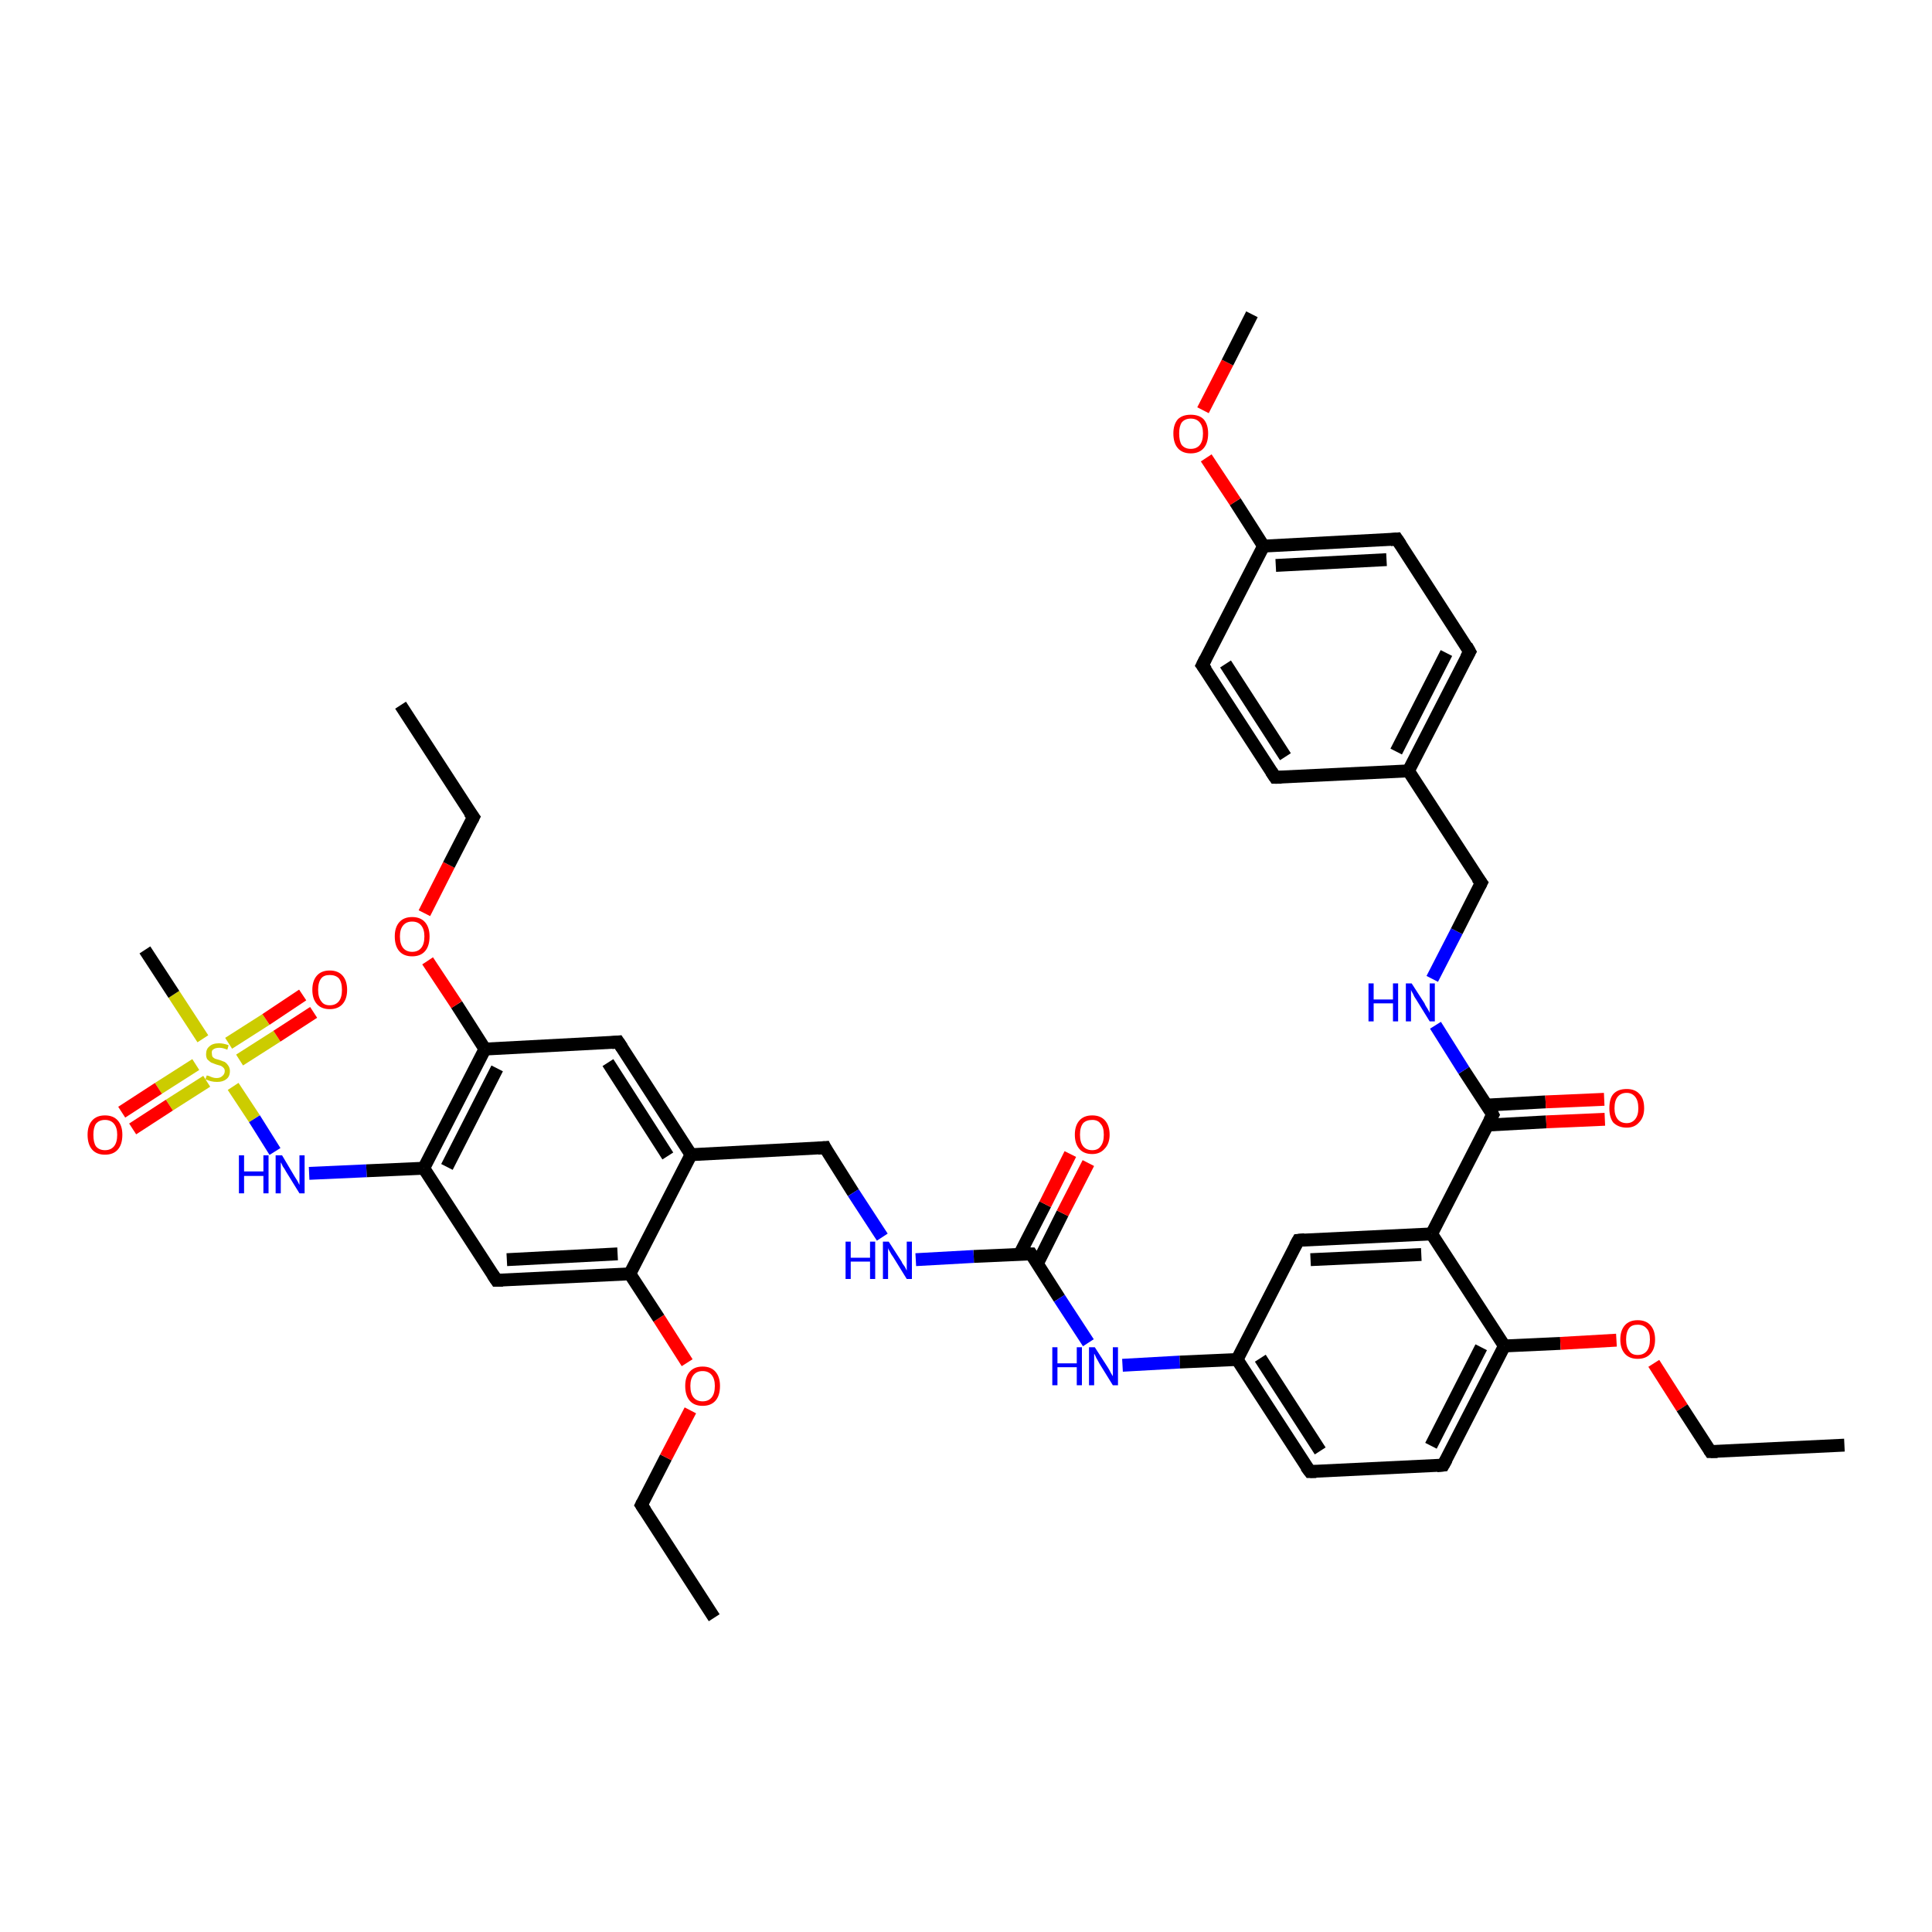 <?xml version='1.0' encoding='iso-8859-1'?>
<svg version='1.1' baseProfile='full'
              xmlns='http://www.w3.org/2000/svg'
                      xmlns:rdkit='http://www.rdkit.org/xml'
                      xmlns:xlink='http://www.w3.org/1999/xlink'
                  xml:space='preserve'
width='300px' height='300px' viewBox='0 0 300 300'>
<!-- END OF HEADER -->
<rect style='opacity:1.0;fill:#FFFFFF;stroke:none' width='300.0' height='300.0' x='0.0' y='0.0'> </rect>
<path class='bond-0 atom-0 atom-1' d='M 110.9,251.2 L 99.6,233.7' style='fill:none;fill-rule:evenodd;stroke:#000000;stroke-width:2.0px;stroke-linecap:butt;stroke-linejoin:miter;stroke-opacity:1' />
<path class='bond-1 atom-1 atom-2' d='M 99.6,233.7 L 103.4,226.3' style='fill:none;fill-rule:evenodd;stroke:#000000;stroke-width:2.0px;stroke-linecap:butt;stroke-linejoin:miter;stroke-opacity:1' />
<path class='bond-1 atom-1 atom-2' d='M 103.4,226.3 L 107.2,219.0' style='fill:none;fill-rule:evenodd;stroke:#FF0000;stroke-width:2.0px;stroke-linecap:butt;stroke-linejoin:miter;stroke-opacity:1' />
<path class='bond-2 atom-2 atom-3' d='M 106.7,211.6 L 102.3,204.7' style='fill:none;fill-rule:evenodd;stroke:#FF0000;stroke-width:2.0px;stroke-linecap:butt;stroke-linejoin:miter;stroke-opacity:1' />
<path class='bond-2 atom-2 atom-3' d='M 102.3,204.7 L 97.8,197.8' style='fill:none;fill-rule:evenodd;stroke:#000000;stroke-width:2.0px;stroke-linecap:butt;stroke-linejoin:miter;stroke-opacity:1' />
<path class='bond-3 atom-3 atom-4' d='M 97.8,197.8 L 77.1,198.8' style='fill:none;fill-rule:evenodd;stroke:#000000;stroke-width:2.0px;stroke-linecap:butt;stroke-linejoin:miter;stroke-opacity:1' />
<path class='bond-3 atom-3 atom-4' d='M 95.9,194.7 L 78.7,195.6' style='fill:none;fill-rule:evenodd;stroke:#000000;stroke-width:2.0px;stroke-linecap:butt;stroke-linejoin:miter;stroke-opacity:1' />
<path class='bond-4 atom-4 atom-5' d='M 77.1,198.8 L 65.8,181.4' style='fill:none;fill-rule:evenodd;stroke:#000000;stroke-width:2.0px;stroke-linecap:butt;stroke-linejoin:miter;stroke-opacity:1' />
<path class='bond-5 atom-5 atom-6' d='M 65.8,181.4 L 56.9,181.8' style='fill:none;fill-rule:evenodd;stroke:#000000;stroke-width:2.0px;stroke-linecap:butt;stroke-linejoin:miter;stroke-opacity:1' />
<path class='bond-5 atom-5 atom-6' d='M 56.9,181.8 L 48.0,182.2' style='fill:none;fill-rule:evenodd;stroke:#0000FF;stroke-width:2.0px;stroke-linecap:butt;stroke-linejoin:miter;stroke-opacity:1' />
<path class='bond-6 atom-6 atom-7' d='M 42.7,178.8 L 39.5,173.7' style='fill:none;fill-rule:evenodd;stroke:#0000FF;stroke-width:2.0px;stroke-linecap:butt;stroke-linejoin:miter;stroke-opacity:1' />
<path class='bond-6 atom-6 atom-7' d='M 39.5,173.7 L 36.2,168.7' style='fill:none;fill-rule:evenodd;stroke:#CCCC00;stroke-width:2.0px;stroke-linecap:butt;stroke-linejoin:miter;stroke-opacity:1' />
<path class='bond-7 atom-7 atom-8' d='M 31.5,161.3 L 27.0,154.4' style='fill:none;fill-rule:evenodd;stroke:#CCCC00;stroke-width:2.0px;stroke-linecap:butt;stroke-linejoin:miter;stroke-opacity:1' />
<path class='bond-7 atom-7 atom-8' d='M 27.0,154.4 L 22.5,147.5' style='fill:none;fill-rule:evenodd;stroke:#000000;stroke-width:2.0px;stroke-linecap:butt;stroke-linejoin:miter;stroke-opacity:1' />
<path class='bond-8 atom-7 atom-9' d='M 37.2,164.6 L 43.0,160.9' style='fill:none;fill-rule:evenodd;stroke:#CCCC00;stroke-width:2.0px;stroke-linecap:butt;stroke-linejoin:miter;stroke-opacity:1' />
<path class='bond-8 atom-7 atom-9' d='M 43.0,160.9 L 48.7,157.2' style='fill:none;fill-rule:evenodd;stroke:#FF0000;stroke-width:2.0px;stroke-linecap:butt;stroke-linejoin:miter;stroke-opacity:1' />
<path class='bond-8 atom-7 atom-9' d='M 35.5,162.0 L 41.3,158.3' style='fill:none;fill-rule:evenodd;stroke:#CCCC00;stroke-width:2.0px;stroke-linecap:butt;stroke-linejoin:miter;stroke-opacity:1' />
<path class='bond-8 atom-7 atom-9' d='M 41.3,158.3 L 47.0,154.5' style='fill:none;fill-rule:evenodd;stroke:#FF0000;stroke-width:2.0px;stroke-linecap:butt;stroke-linejoin:miter;stroke-opacity:1' />
<path class='bond-9 atom-7 atom-10' d='M 30.4,165.3 L 24.6,169.0' style='fill:none;fill-rule:evenodd;stroke:#CCCC00;stroke-width:2.0px;stroke-linecap:butt;stroke-linejoin:miter;stroke-opacity:1' />
<path class='bond-9 atom-7 atom-10' d='M 24.6,169.0 L 18.9,172.7' style='fill:none;fill-rule:evenodd;stroke:#FF0000;stroke-width:2.0px;stroke-linecap:butt;stroke-linejoin:miter;stroke-opacity:1' />
<path class='bond-9 atom-7 atom-10' d='M 32.1,167.9 L 26.3,171.6' style='fill:none;fill-rule:evenodd;stroke:#CCCC00;stroke-width:2.0px;stroke-linecap:butt;stroke-linejoin:miter;stroke-opacity:1' />
<path class='bond-9 atom-7 atom-10' d='M 26.3,171.6 L 20.6,175.3' style='fill:none;fill-rule:evenodd;stroke:#FF0000;stroke-width:2.0px;stroke-linecap:butt;stroke-linejoin:miter;stroke-opacity:1' />
<path class='bond-10 atom-5 atom-11' d='M 65.8,181.4 L 75.3,162.9' style='fill:none;fill-rule:evenodd;stroke:#000000;stroke-width:2.0px;stroke-linecap:butt;stroke-linejoin:miter;stroke-opacity:1' />
<path class='bond-10 atom-5 atom-11' d='M 69.4,181.2 L 77.2,165.9' style='fill:none;fill-rule:evenodd;stroke:#000000;stroke-width:2.0px;stroke-linecap:butt;stroke-linejoin:miter;stroke-opacity:1' />
<path class='bond-11 atom-11 atom-12' d='M 75.3,162.9 L 70.9,156.0' style='fill:none;fill-rule:evenodd;stroke:#000000;stroke-width:2.0px;stroke-linecap:butt;stroke-linejoin:miter;stroke-opacity:1' />
<path class='bond-11 atom-11 atom-12' d='M 70.9,156.0 L 66.4,149.2' style='fill:none;fill-rule:evenodd;stroke:#FF0000;stroke-width:2.0px;stroke-linecap:butt;stroke-linejoin:miter;stroke-opacity:1' />
<path class='bond-12 atom-12 atom-13' d='M 65.9,141.8 L 69.7,134.3' style='fill:none;fill-rule:evenodd;stroke:#FF0000;stroke-width:2.0px;stroke-linecap:butt;stroke-linejoin:miter;stroke-opacity:1' />
<path class='bond-12 atom-12 atom-13' d='M 69.7,134.3 L 73.5,126.9' style='fill:none;fill-rule:evenodd;stroke:#000000;stroke-width:2.0px;stroke-linecap:butt;stroke-linejoin:miter;stroke-opacity:1' />
<path class='bond-13 atom-13 atom-14' d='M 73.5,126.9 L 62.2,109.5' style='fill:none;fill-rule:evenodd;stroke:#000000;stroke-width:2.0px;stroke-linecap:butt;stroke-linejoin:miter;stroke-opacity:1' />
<path class='bond-14 atom-11 atom-15' d='M 75.3,162.9 L 96.0,161.8' style='fill:none;fill-rule:evenodd;stroke:#000000;stroke-width:2.0px;stroke-linecap:butt;stroke-linejoin:miter;stroke-opacity:1' />
<path class='bond-15 atom-15 atom-16' d='M 96.0,161.8 L 107.3,179.3' style='fill:none;fill-rule:evenodd;stroke:#000000;stroke-width:2.0px;stroke-linecap:butt;stroke-linejoin:miter;stroke-opacity:1' />
<path class='bond-15 atom-15 atom-16' d='M 94.4,165.0 L 103.7,179.5' style='fill:none;fill-rule:evenodd;stroke:#000000;stroke-width:2.0px;stroke-linecap:butt;stroke-linejoin:miter;stroke-opacity:1' />
<path class='bond-16 atom-16 atom-17' d='M 107.3,179.3 L 128.1,178.2' style='fill:none;fill-rule:evenodd;stroke:#000000;stroke-width:2.0px;stroke-linecap:butt;stroke-linejoin:miter;stroke-opacity:1' />
<path class='bond-17 atom-17 atom-18' d='M 128.1,178.2 L 132.5,185.2' style='fill:none;fill-rule:evenodd;stroke:#000000;stroke-width:2.0px;stroke-linecap:butt;stroke-linejoin:miter;stroke-opacity:1' />
<path class='bond-17 atom-17 atom-18' d='M 132.5,185.2 L 137.0,192.1' style='fill:none;fill-rule:evenodd;stroke:#0000FF;stroke-width:2.0px;stroke-linecap:butt;stroke-linejoin:miter;stroke-opacity:1' />
<path class='bond-18 atom-18 atom-19' d='M 142.2,195.6 L 151.2,195.1' style='fill:none;fill-rule:evenodd;stroke:#0000FF;stroke-width:2.0px;stroke-linecap:butt;stroke-linejoin:miter;stroke-opacity:1' />
<path class='bond-18 atom-18 atom-19' d='M 151.2,195.1 L 160.1,194.7' style='fill:none;fill-rule:evenodd;stroke:#000000;stroke-width:2.0px;stroke-linecap:butt;stroke-linejoin:miter;stroke-opacity:1' />
<path class='bond-19 atom-19 atom-20' d='M 161.1,196.2 L 165.0,188.4' style='fill:none;fill-rule:evenodd;stroke:#000000;stroke-width:2.0px;stroke-linecap:butt;stroke-linejoin:miter;stroke-opacity:1' />
<path class='bond-19 atom-19 atom-20' d='M 165.0,188.4 L 169.0,180.6' style='fill:none;fill-rule:evenodd;stroke:#FF0000;stroke-width:2.0px;stroke-linecap:butt;stroke-linejoin:miter;stroke-opacity:1' />
<path class='bond-19 atom-19 atom-20' d='M 158.3,194.8 L 162.3,187.0' style='fill:none;fill-rule:evenodd;stroke:#000000;stroke-width:2.0px;stroke-linecap:butt;stroke-linejoin:miter;stroke-opacity:1' />
<path class='bond-19 atom-19 atom-20' d='M 162.3,187.0 L 166.2,179.2' style='fill:none;fill-rule:evenodd;stroke:#FF0000;stroke-width:2.0px;stroke-linecap:butt;stroke-linejoin:miter;stroke-opacity:1' />
<path class='bond-20 atom-19 atom-21' d='M 160.1,194.7 L 164.5,201.6' style='fill:none;fill-rule:evenodd;stroke:#000000;stroke-width:2.0px;stroke-linecap:butt;stroke-linejoin:miter;stroke-opacity:1' />
<path class='bond-20 atom-19 atom-21' d='M 164.5,201.6 L 169.0,208.5' style='fill:none;fill-rule:evenodd;stroke:#0000FF;stroke-width:2.0px;stroke-linecap:butt;stroke-linejoin:miter;stroke-opacity:1' />
<path class='bond-21 atom-21 atom-22' d='M 174.3,212.0 L 183.2,211.5' style='fill:none;fill-rule:evenodd;stroke:#0000FF;stroke-width:2.0px;stroke-linecap:butt;stroke-linejoin:miter;stroke-opacity:1' />
<path class='bond-21 atom-21 atom-22' d='M 183.2,211.5 L 192.1,211.1' style='fill:none;fill-rule:evenodd;stroke:#000000;stroke-width:2.0px;stroke-linecap:butt;stroke-linejoin:miter;stroke-opacity:1' />
<path class='bond-22 atom-22 atom-23' d='M 192.1,211.1 L 203.4,228.5' style='fill:none;fill-rule:evenodd;stroke:#000000;stroke-width:2.0px;stroke-linecap:butt;stroke-linejoin:miter;stroke-opacity:1' />
<path class='bond-22 atom-22 atom-23' d='M 195.7,210.9 L 205.0,225.3' style='fill:none;fill-rule:evenodd;stroke:#000000;stroke-width:2.0px;stroke-linecap:butt;stroke-linejoin:miter;stroke-opacity:1' />
<path class='bond-23 atom-23 atom-24' d='M 203.4,228.5 L 224.1,227.5' style='fill:none;fill-rule:evenodd;stroke:#000000;stroke-width:2.0px;stroke-linecap:butt;stroke-linejoin:miter;stroke-opacity:1' />
<path class='bond-24 atom-24 atom-25' d='M 224.1,227.5 L 233.6,209.0' style='fill:none;fill-rule:evenodd;stroke:#000000;stroke-width:2.0px;stroke-linecap:butt;stroke-linejoin:miter;stroke-opacity:1' />
<path class='bond-24 atom-24 atom-25' d='M 222.2,224.5 L 230.0,209.2' style='fill:none;fill-rule:evenodd;stroke:#000000;stroke-width:2.0px;stroke-linecap:butt;stroke-linejoin:miter;stroke-opacity:1' />
<path class='bond-25 atom-25 atom-26' d='M 233.6,209.0 L 242.3,208.6' style='fill:none;fill-rule:evenodd;stroke:#000000;stroke-width:2.0px;stroke-linecap:butt;stroke-linejoin:miter;stroke-opacity:1' />
<path class='bond-25 atom-25 atom-26' d='M 242.3,208.6 L 251.0,208.1' style='fill:none;fill-rule:evenodd;stroke:#FF0000;stroke-width:2.0px;stroke-linecap:butt;stroke-linejoin:miter;stroke-opacity:1' />
<path class='bond-26 atom-26 atom-27' d='M 256.8,211.7 L 261.2,218.6' style='fill:none;fill-rule:evenodd;stroke:#FF0000;stroke-width:2.0px;stroke-linecap:butt;stroke-linejoin:miter;stroke-opacity:1' />
<path class='bond-26 atom-26 atom-27' d='M 261.2,218.6 L 265.6,225.4' style='fill:none;fill-rule:evenodd;stroke:#000000;stroke-width:2.0px;stroke-linecap:butt;stroke-linejoin:miter;stroke-opacity:1' />
<path class='bond-27 atom-27 atom-28' d='M 265.6,225.4 L 286.4,224.4' style='fill:none;fill-rule:evenodd;stroke:#000000;stroke-width:2.0px;stroke-linecap:butt;stroke-linejoin:miter;stroke-opacity:1' />
<path class='bond-28 atom-25 atom-29' d='M 233.6,209.0 L 222.3,191.6' style='fill:none;fill-rule:evenodd;stroke:#000000;stroke-width:2.0px;stroke-linecap:butt;stroke-linejoin:miter;stroke-opacity:1' />
<path class='bond-29 atom-29 atom-30' d='M 222.3,191.6 L 201.6,192.6' style='fill:none;fill-rule:evenodd;stroke:#000000;stroke-width:2.0px;stroke-linecap:butt;stroke-linejoin:miter;stroke-opacity:1' />
<path class='bond-29 atom-29 atom-30' d='M 220.7,194.8 L 203.5,195.6' style='fill:none;fill-rule:evenodd;stroke:#000000;stroke-width:2.0px;stroke-linecap:butt;stroke-linejoin:miter;stroke-opacity:1' />
<path class='bond-30 atom-29 atom-31' d='M 222.3,191.6 L 231.8,173.1' style='fill:none;fill-rule:evenodd;stroke:#000000;stroke-width:2.0px;stroke-linecap:butt;stroke-linejoin:miter;stroke-opacity:1' />
<path class='bond-31 atom-31 atom-32' d='M 231.0,174.7 L 240.1,174.2' style='fill:none;fill-rule:evenodd;stroke:#000000;stroke-width:2.0px;stroke-linecap:butt;stroke-linejoin:miter;stroke-opacity:1' />
<path class='bond-31 atom-31 atom-32' d='M 240.1,174.2 L 249.2,173.8' style='fill:none;fill-rule:evenodd;stroke:#FF0000;stroke-width:2.0px;stroke-linecap:butt;stroke-linejoin:miter;stroke-opacity:1' />
<path class='bond-31 atom-31 atom-32' d='M 230.8,171.6 L 240.0,171.1' style='fill:none;fill-rule:evenodd;stroke:#000000;stroke-width:2.0px;stroke-linecap:butt;stroke-linejoin:miter;stroke-opacity:1' />
<path class='bond-31 atom-31 atom-32' d='M 240.0,171.1 L 249.1,170.7' style='fill:none;fill-rule:evenodd;stroke:#FF0000;stroke-width:2.0px;stroke-linecap:butt;stroke-linejoin:miter;stroke-opacity:1' />
<path class='bond-32 atom-31 atom-33' d='M 231.8,173.1 L 227.3,166.2' style='fill:none;fill-rule:evenodd;stroke:#000000;stroke-width:2.0px;stroke-linecap:butt;stroke-linejoin:miter;stroke-opacity:1' />
<path class='bond-32 atom-31 atom-33' d='M 227.3,166.2 L 222.9,159.2' style='fill:none;fill-rule:evenodd;stroke:#0000FF;stroke-width:2.0px;stroke-linecap:butt;stroke-linejoin:miter;stroke-opacity:1' />
<path class='bond-33 atom-33 atom-34' d='M 222.4,152.0 L 226.2,144.6' style='fill:none;fill-rule:evenodd;stroke:#0000FF;stroke-width:2.0px;stroke-linecap:butt;stroke-linejoin:miter;stroke-opacity:1' />
<path class='bond-33 atom-33 atom-34' d='M 226.2,144.6 L 230.0,137.1' style='fill:none;fill-rule:evenodd;stroke:#000000;stroke-width:2.0px;stroke-linecap:butt;stroke-linejoin:miter;stroke-opacity:1' />
<path class='bond-34 atom-34 atom-35' d='M 230.0,137.1 L 218.7,119.7' style='fill:none;fill-rule:evenodd;stroke:#000000;stroke-width:2.0px;stroke-linecap:butt;stroke-linejoin:miter;stroke-opacity:1' />
<path class='bond-35 atom-35 atom-36' d='M 218.7,119.7 L 228.2,101.2' style='fill:none;fill-rule:evenodd;stroke:#000000;stroke-width:2.0px;stroke-linecap:butt;stroke-linejoin:miter;stroke-opacity:1' />
<path class='bond-35 atom-35 atom-36' d='M 216.8,116.7 L 224.6,101.4' style='fill:none;fill-rule:evenodd;stroke:#000000;stroke-width:2.0px;stroke-linecap:butt;stroke-linejoin:miter;stroke-opacity:1' />
<path class='bond-36 atom-36 atom-37' d='M 228.2,101.2 L 216.9,83.7' style='fill:none;fill-rule:evenodd;stroke:#000000;stroke-width:2.0px;stroke-linecap:butt;stroke-linejoin:miter;stroke-opacity:1' />
<path class='bond-37 atom-37 atom-38' d='M 216.9,83.7 L 196.2,84.8' style='fill:none;fill-rule:evenodd;stroke:#000000;stroke-width:2.0px;stroke-linecap:butt;stroke-linejoin:miter;stroke-opacity:1' />
<path class='bond-37 atom-37 atom-38' d='M 215.3,86.9 L 198.1,87.8' style='fill:none;fill-rule:evenodd;stroke:#000000;stroke-width:2.0px;stroke-linecap:butt;stroke-linejoin:miter;stroke-opacity:1' />
<path class='bond-38 atom-38 atom-39' d='M 196.2,84.8 L 191.8,77.9' style='fill:none;fill-rule:evenodd;stroke:#000000;stroke-width:2.0px;stroke-linecap:butt;stroke-linejoin:miter;stroke-opacity:1' />
<path class='bond-38 atom-38 atom-39' d='M 191.8,77.9 L 187.3,71.1' style='fill:none;fill-rule:evenodd;stroke:#FF0000;stroke-width:2.0px;stroke-linecap:butt;stroke-linejoin:miter;stroke-opacity:1' />
<path class='bond-39 atom-39 atom-40' d='M 186.8,63.7 L 190.6,56.3' style='fill:none;fill-rule:evenodd;stroke:#FF0000;stroke-width:2.0px;stroke-linecap:butt;stroke-linejoin:miter;stroke-opacity:1' />
<path class='bond-39 atom-39 atom-40' d='M 190.6,56.3 L 194.4,48.8' style='fill:none;fill-rule:evenodd;stroke:#000000;stroke-width:2.0px;stroke-linecap:butt;stroke-linejoin:miter;stroke-opacity:1' />
<path class='bond-40 atom-38 atom-41' d='M 196.2,84.8 L 186.7,103.3' style='fill:none;fill-rule:evenodd;stroke:#000000;stroke-width:2.0px;stroke-linecap:butt;stroke-linejoin:miter;stroke-opacity:1' />
<path class='bond-41 atom-41 atom-42' d='M 186.7,103.3 L 198.0,120.7' style='fill:none;fill-rule:evenodd;stroke:#000000;stroke-width:2.0px;stroke-linecap:butt;stroke-linejoin:miter;stroke-opacity:1' />
<path class='bond-41 atom-41 atom-42' d='M 190.3,103.1 L 199.6,117.5' style='fill:none;fill-rule:evenodd;stroke:#000000;stroke-width:2.0px;stroke-linecap:butt;stroke-linejoin:miter;stroke-opacity:1' />
<path class='bond-42 atom-16 atom-3' d='M 107.3,179.3 L 97.8,197.8' style='fill:none;fill-rule:evenodd;stroke:#000000;stroke-width:2.0px;stroke-linecap:butt;stroke-linejoin:miter;stroke-opacity:1' />
<path class='bond-43 atom-30 atom-22' d='M 201.6,192.6 L 192.1,211.1' style='fill:none;fill-rule:evenodd;stroke:#000000;stroke-width:2.0px;stroke-linecap:butt;stroke-linejoin:miter;stroke-opacity:1' />
<path class='bond-44 atom-42 atom-35' d='M 198.0,120.7 L 218.7,119.7' style='fill:none;fill-rule:evenodd;stroke:#000000;stroke-width:2.0px;stroke-linecap:butt;stroke-linejoin:miter;stroke-opacity:1' />
<path d='M 100.2,234.6 L 99.6,233.7 L 99.8,233.3' style='fill:none;stroke:#000000;stroke-width:2.0px;stroke-linecap:butt;stroke-linejoin:miter;stroke-opacity:1;' />
<path d='M 78.1,198.8 L 77.1,198.8 L 76.5,197.9' style='fill:none;stroke:#000000;stroke-width:2.0px;stroke-linecap:butt;stroke-linejoin:miter;stroke-opacity:1;' />
<path d='M 73.3,127.3 L 73.5,126.9 L 72.9,126.1' style='fill:none;stroke:#000000;stroke-width:2.0px;stroke-linecap:butt;stroke-linejoin:miter;stroke-opacity:1;' />
<path d='M 95.0,161.9 L 96.0,161.8 L 96.6,162.7' style='fill:none;stroke:#000000;stroke-width:2.0px;stroke-linecap:butt;stroke-linejoin:miter;stroke-opacity:1;' />
<path d='M 127.0,178.3 L 128.1,178.2 L 128.3,178.6' style='fill:none;stroke:#000000;stroke-width:2.0px;stroke-linecap:butt;stroke-linejoin:miter;stroke-opacity:1;' />
<path d='M 159.6,194.7 L 160.1,194.7 L 160.3,195.0' style='fill:none;stroke:#000000;stroke-width:2.0px;stroke-linecap:butt;stroke-linejoin:miter;stroke-opacity:1;' />
<path d='M 202.8,227.7 L 203.4,228.5 L 204.4,228.5' style='fill:none;stroke:#000000;stroke-width:2.0px;stroke-linecap:butt;stroke-linejoin:miter;stroke-opacity:1;' />
<path d='M 223.1,227.6 L 224.1,227.5 L 224.6,226.6' style='fill:none;stroke:#000000;stroke-width:2.0px;stroke-linecap:butt;stroke-linejoin:miter;stroke-opacity:1;' />
<path d='M 265.4,225.1 L 265.6,225.4 L 266.7,225.4' style='fill:none;stroke:#000000;stroke-width:2.0px;stroke-linecap:butt;stroke-linejoin:miter;stroke-opacity:1;' />
<path d='M 202.6,192.5 L 201.6,192.6 L 201.1,193.5' style='fill:none;stroke:#000000;stroke-width:2.0px;stroke-linecap:butt;stroke-linejoin:miter;stroke-opacity:1;' />
<path d='M 231.3,174.0 L 231.8,173.1 L 231.6,172.7' style='fill:none;stroke:#000000;stroke-width:2.0px;stroke-linecap:butt;stroke-linejoin:miter;stroke-opacity:1;' />
<path d='M 229.8,137.5 L 230.0,137.1 L 229.4,136.3' style='fill:none;stroke:#000000;stroke-width:2.0px;stroke-linecap:butt;stroke-linejoin:miter;stroke-opacity:1;' />
<path d='M 227.7,102.1 L 228.2,101.2 L 227.7,100.3' style='fill:none;stroke:#000000;stroke-width:2.0px;stroke-linecap:butt;stroke-linejoin:miter;stroke-opacity:1;' />
<path d='M 217.5,84.6 L 216.9,83.7 L 215.9,83.8' style='fill:none;stroke:#000000;stroke-width:2.0px;stroke-linecap:butt;stroke-linejoin:miter;stroke-opacity:1;' />
<path d='M 187.2,102.3 L 186.7,103.3 L 187.3,104.1' style='fill:none;stroke:#000000;stroke-width:2.0px;stroke-linecap:butt;stroke-linejoin:miter;stroke-opacity:1;' />
<path d='M 197.4,119.8 L 198.0,120.7 L 199.0,120.7' style='fill:none;stroke:#000000;stroke-width:2.0px;stroke-linecap:butt;stroke-linejoin:miter;stroke-opacity:1;' />
<path class='atom-2' d='M 106.4 215.2
Q 106.4 213.8, 107.1 213.0
Q 107.8 212.2, 109.1 212.2
Q 110.4 212.2, 111.1 213.0
Q 111.8 213.8, 111.8 215.2
Q 111.8 216.7, 111.1 217.5
Q 110.4 218.3, 109.1 218.3
Q 107.8 218.3, 107.1 217.5
Q 106.4 216.7, 106.4 215.2
M 109.1 217.6
Q 110.0 217.6, 110.5 217.0
Q 111.0 216.4, 111.0 215.2
Q 111.0 214.1, 110.5 213.5
Q 110.0 212.9, 109.1 212.9
Q 108.2 212.9, 107.7 213.5
Q 107.2 214.1, 107.2 215.2
Q 107.2 216.4, 107.7 217.0
Q 108.2 217.6, 109.1 217.6
' fill='#FF0000'/>
<path class='atom-6' d='M 37.1 179.4
L 37.9 179.4
L 37.9 181.9
L 40.9 181.9
L 40.9 179.4
L 41.7 179.4
L 41.7 185.3
L 40.9 185.3
L 40.9 182.6
L 37.9 182.6
L 37.9 185.3
L 37.1 185.3
L 37.1 179.4
' fill='#0000FF'/>
<path class='atom-6' d='M 43.8 179.4
L 45.7 182.6
Q 45.9 182.9, 46.2 183.4
Q 46.5 184.0, 46.5 184.0
L 46.5 179.4
L 47.3 179.4
L 47.3 185.3
L 46.5 185.3
L 44.4 181.9
Q 44.2 181.5, 43.9 181.1
Q 43.7 180.6, 43.6 180.5
L 43.6 185.3
L 42.8 185.3
L 42.8 179.4
L 43.8 179.4
' fill='#0000FF'/>
<path class='atom-7' d='M 32.1 167.0
Q 32.2 167.0, 32.5 167.1
Q 32.7 167.2, 33.0 167.3
Q 33.3 167.4, 33.6 167.4
Q 34.2 167.4, 34.5 167.1
Q 34.9 166.8, 34.9 166.3
Q 34.9 166.0, 34.7 165.8
Q 34.5 165.6, 34.3 165.5
Q 34.0 165.4, 33.6 165.3
Q 33.1 165.1, 32.8 165.0
Q 32.5 164.8, 32.2 164.5
Q 32.0 164.2, 32.0 163.7
Q 32.0 162.9, 32.5 162.5
Q 33.0 162.0, 34.0 162.0
Q 34.7 162.0, 35.5 162.3
L 35.3 163.0
Q 34.6 162.7, 34.1 162.7
Q 33.5 162.7, 33.2 162.9
Q 32.8 163.1, 32.9 163.6
Q 32.9 163.9, 33.0 164.1
Q 33.2 164.3, 33.4 164.4
Q 33.7 164.5, 34.1 164.6
Q 34.6 164.8, 34.9 164.9
Q 35.2 165.1, 35.4 165.4
Q 35.7 165.8, 35.7 166.3
Q 35.7 167.2, 35.1 167.6
Q 34.6 168.0, 33.7 168.0
Q 33.2 168.0, 32.8 167.9
Q 32.4 167.8, 31.9 167.6
L 32.1 167.0
' fill='#CCCC00'/>
<path class='atom-9' d='M 48.5 153.7
Q 48.5 152.3, 49.2 151.5
Q 49.9 150.7, 51.2 150.7
Q 52.5 150.7, 53.2 151.5
Q 53.9 152.3, 53.9 153.7
Q 53.9 155.1, 53.2 155.9
Q 52.5 156.7, 51.2 156.7
Q 49.9 156.7, 49.2 155.9
Q 48.5 155.1, 48.5 153.7
M 51.2 156.1
Q 52.1 156.1, 52.6 155.5
Q 53.1 154.9, 53.1 153.7
Q 53.1 152.5, 52.6 151.9
Q 52.1 151.4, 51.2 151.4
Q 50.3 151.4, 49.9 151.9
Q 49.4 152.5, 49.4 153.7
Q 49.4 154.9, 49.9 155.5
Q 50.3 156.1, 51.2 156.1
' fill='#FF0000'/>
<path class='atom-10' d='M 13.6 176.2
Q 13.6 174.8, 14.3 174.0
Q 15.0 173.2, 16.3 173.2
Q 17.6 173.2, 18.3 174.0
Q 19.0 174.8, 19.0 176.2
Q 19.0 177.7, 18.3 178.5
Q 17.6 179.3, 16.3 179.3
Q 15.0 179.3, 14.3 178.5
Q 13.6 177.7, 13.6 176.2
M 16.3 178.6
Q 17.2 178.6, 17.7 178.0
Q 18.2 177.4, 18.2 176.2
Q 18.2 175.1, 17.7 174.5
Q 17.2 173.9, 16.3 173.9
Q 15.4 173.9, 14.9 174.5
Q 14.5 175.1, 14.5 176.2
Q 14.5 177.4, 14.9 178.0
Q 15.4 178.6, 16.3 178.6
' fill='#FF0000'/>
<path class='atom-12' d='M 61.3 145.4
Q 61.3 144.0, 62.0 143.2
Q 62.7 142.4, 64.0 142.4
Q 65.3 142.4, 66.0 143.2
Q 66.7 144.0, 66.7 145.4
Q 66.7 146.9, 66.0 147.7
Q 65.3 148.5, 64.0 148.5
Q 62.7 148.5, 62.0 147.7
Q 61.3 146.9, 61.3 145.4
M 64.0 147.8
Q 64.9 147.8, 65.4 147.2
Q 65.9 146.6, 65.9 145.4
Q 65.9 144.3, 65.4 143.7
Q 64.9 143.1, 64.0 143.1
Q 63.1 143.1, 62.6 143.7
Q 62.1 144.3, 62.1 145.4
Q 62.1 146.6, 62.6 147.2
Q 63.1 147.8, 64.0 147.8
' fill='#FF0000'/>
<path class='atom-18' d='M 131.3 192.8
L 132.1 192.8
L 132.1 195.3
L 135.1 195.3
L 135.1 192.8
L 135.9 192.8
L 135.9 198.6
L 135.1 198.6
L 135.1 195.9
L 132.1 195.9
L 132.1 198.6
L 131.3 198.6
L 131.3 192.8
' fill='#0000FF'/>
<path class='atom-18' d='M 138.0 192.8
L 140.0 195.9
Q 140.1 196.2, 140.5 196.7
Q 140.8 197.3, 140.8 197.3
L 140.8 192.8
L 141.6 192.8
L 141.6 198.6
L 140.8 198.6
L 138.7 195.2
Q 138.4 194.8, 138.2 194.4
Q 137.9 193.9, 137.9 193.8
L 137.9 198.6
L 137.1 198.6
L 137.1 192.8
L 138.0 192.8
' fill='#0000FF'/>
<path class='atom-20' d='M 166.9 176.2
Q 166.9 174.8, 167.6 174.0
Q 168.3 173.2, 169.6 173.2
Q 170.9 173.2, 171.6 174.0
Q 172.3 174.8, 172.3 176.2
Q 172.3 177.6, 171.5 178.4
Q 170.8 179.2, 169.6 179.2
Q 168.3 179.2, 167.6 178.4
Q 166.9 177.6, 166.9 176.2
M 169.6 178.6
Q 170.5 178.6, 170.9 178.0
Q 171.4 177.4, 171.4 176.2
Q 171.4 175.0, 170.9 174.5
Q 170.5 173.9, 169.6 173.9
Q 168.7 173.9, 168.2 174.4
Q 167.7 175.0, 167.7 176.2
Q 167.7 177.4, 168.2 178.0
Q 168.7 178.6, 169.6 178.6
' fill='#FF0000'/>
<path class='atom-21' d='M 163.4 209.2
L 164.2 209.2
L 164.2 211.7
L 167.2 211.7
L 167.2 209.2
L 168.0 209.2
L 168.0 215.1
L 167.2 215.1
L 167.2 212.3
L 164.2 212.3
L 164.2 215.1
L 163.4 215.1
L 163.4 209.2
' fill='#0000FF'/>
<path class='atom-21' d='M 170.0 209.2
L 172.0 212.3
Q 172.2 212.6, 172.5 213.2
Q 172.8 213.7, 172.8 213.7
L 172.8 209.2
L 173.6 209.2
L 173.6 215.1
L 172.8 215.1
L 170.7 211.7
Q 170.5 211.3, 170.2 210.8
Q 170.0 210.3, 169.9 210.2
L 169.9 215.1
L 169.1 215.1
L 169.1 209.2
L 170.0 209.2
' fill='#0000FF'/>
<path class='atom-26' d='M 251.6 208.0
Q 251.6 206.6, 252.3 205.8
Q 253.0 205.0, 254.3 205.0
Q 255.6 205.0, 256.3 205.8
Q 257.0 206.6, 257.0 208.0
Q 257.0 209.4, 256.3 210.2
Q 255.6 211.0, 254.3 211.0
Q 253.0 211.0, 252.3 210.2
Q 251.6 209.4, 251.6 208.0
M 254.3 210.4
Q 255.2 210.4, 255.7 209.8
Q 256.2 209.2, 256.2 208.0
Q 256.2 206.8, 255.7 206.3
Q 255.2 205.7, 254.3 205.7
Q 253.4 205.7, 253.0 206.2
Q 252.5 206.8, 252.5 208.0
Q 252.5 209.2, 253.0 209.8
Q 253.4 210.4, 254.3 210.4
' fill='#FF0000'/>
<path class='atom-32' d='M 249.9 172.1
Q 249.9 170.6, 250.5 169.9
Q 251.2 169.1, 252.6 169.1
Q 253.9 169.1, 254.6 169.9
Q 255.3 170.6, 255.3 172.1
Q 255.3 173.5, 254.5 174.3
Q 253.8 175.1, 252.6 175.1
Q 251.3 175.1, 250.5 174.3
Q 249.9 173.5, 249.9 172.1
M 252.6 174.4
Q 253.4 174.4, 253.9 173.8
Q 254.4 173.2, 254.4 172.1
Q 254.4 170.9, 253.9 170.3
Q 253.4 169.7, 252.6 169.7
Q 251.7 169.7, 251.2 170.3
Q 250.7 170.9, 250.7 172.1
Q 250.7 173.2, 251.2 173.8
Q 251.7 174.4, 252.6 174.4
' fill='#FF0000'/>
<path class='atom-33' d='M 212.5 152.7
L 213.3 152.7
L 213.3 155.2
L 216.3 155.2
L 216.3 152.7
L 217.1 152.7
L 217.1 158.6
L 216.3 158.6
L 216.3 155.8
L 213.3 155.8
L 213.3 158.6
L 212.5 158.6
L 212.5 152.7
' fill='#0000FF'/>
<path class='atom-33' d='M 219.2 152.7
L 221.2 155.8
Q 221.3 156.1, 221.7 156.7
Q 222.0 157.2, 222.0 157.3
L 222.0 152.7
L 222.8 152.7
L 222.8 158.6
L 222.0 158.6
L 219.9 155.2
Q 219.6 154.8, 219.4 154.3
Q 219.1 153.8, 219.1 153.7
L 219.1 158.6
L 218.3 158.6
L 218.3 152.7
L 219.2 152.7
' fill='#0000FF'/>
<path class='atom-39' d='M 182.2 67.3
Q 182.2 65.9, 182.9 65.1
Q 183.6 64.4, 184.9 64.4
Q 186.2 64.4, 186.9 65.1
Q 187.6 65.9, 187.6 67.3
Q 187.6 68.8, 186.9 69.6
Q 186.2 70.4, 184.9 70.4
Q 183.6 70.4, 182.9 69.6
Q 182.2 68.8, 182.2 67.3
M 184.9 69.7
Q 185.8 69.7, 186.3 69.1
Q 186.8 68.5, 186.8 67.3
Q 186.8 66.2, 186.3 65.6
Q 185.8 65.0, 184.9 65.0
Q 184.0 65.0, 183.5 65.6
Q 183.1 66.2, 183.1 67.3
Q 183.1 68.5, 183.5 69.1
Q 184.0 69.7, 184.9 69.7
' fill='#FF0000'/>
</svg>
